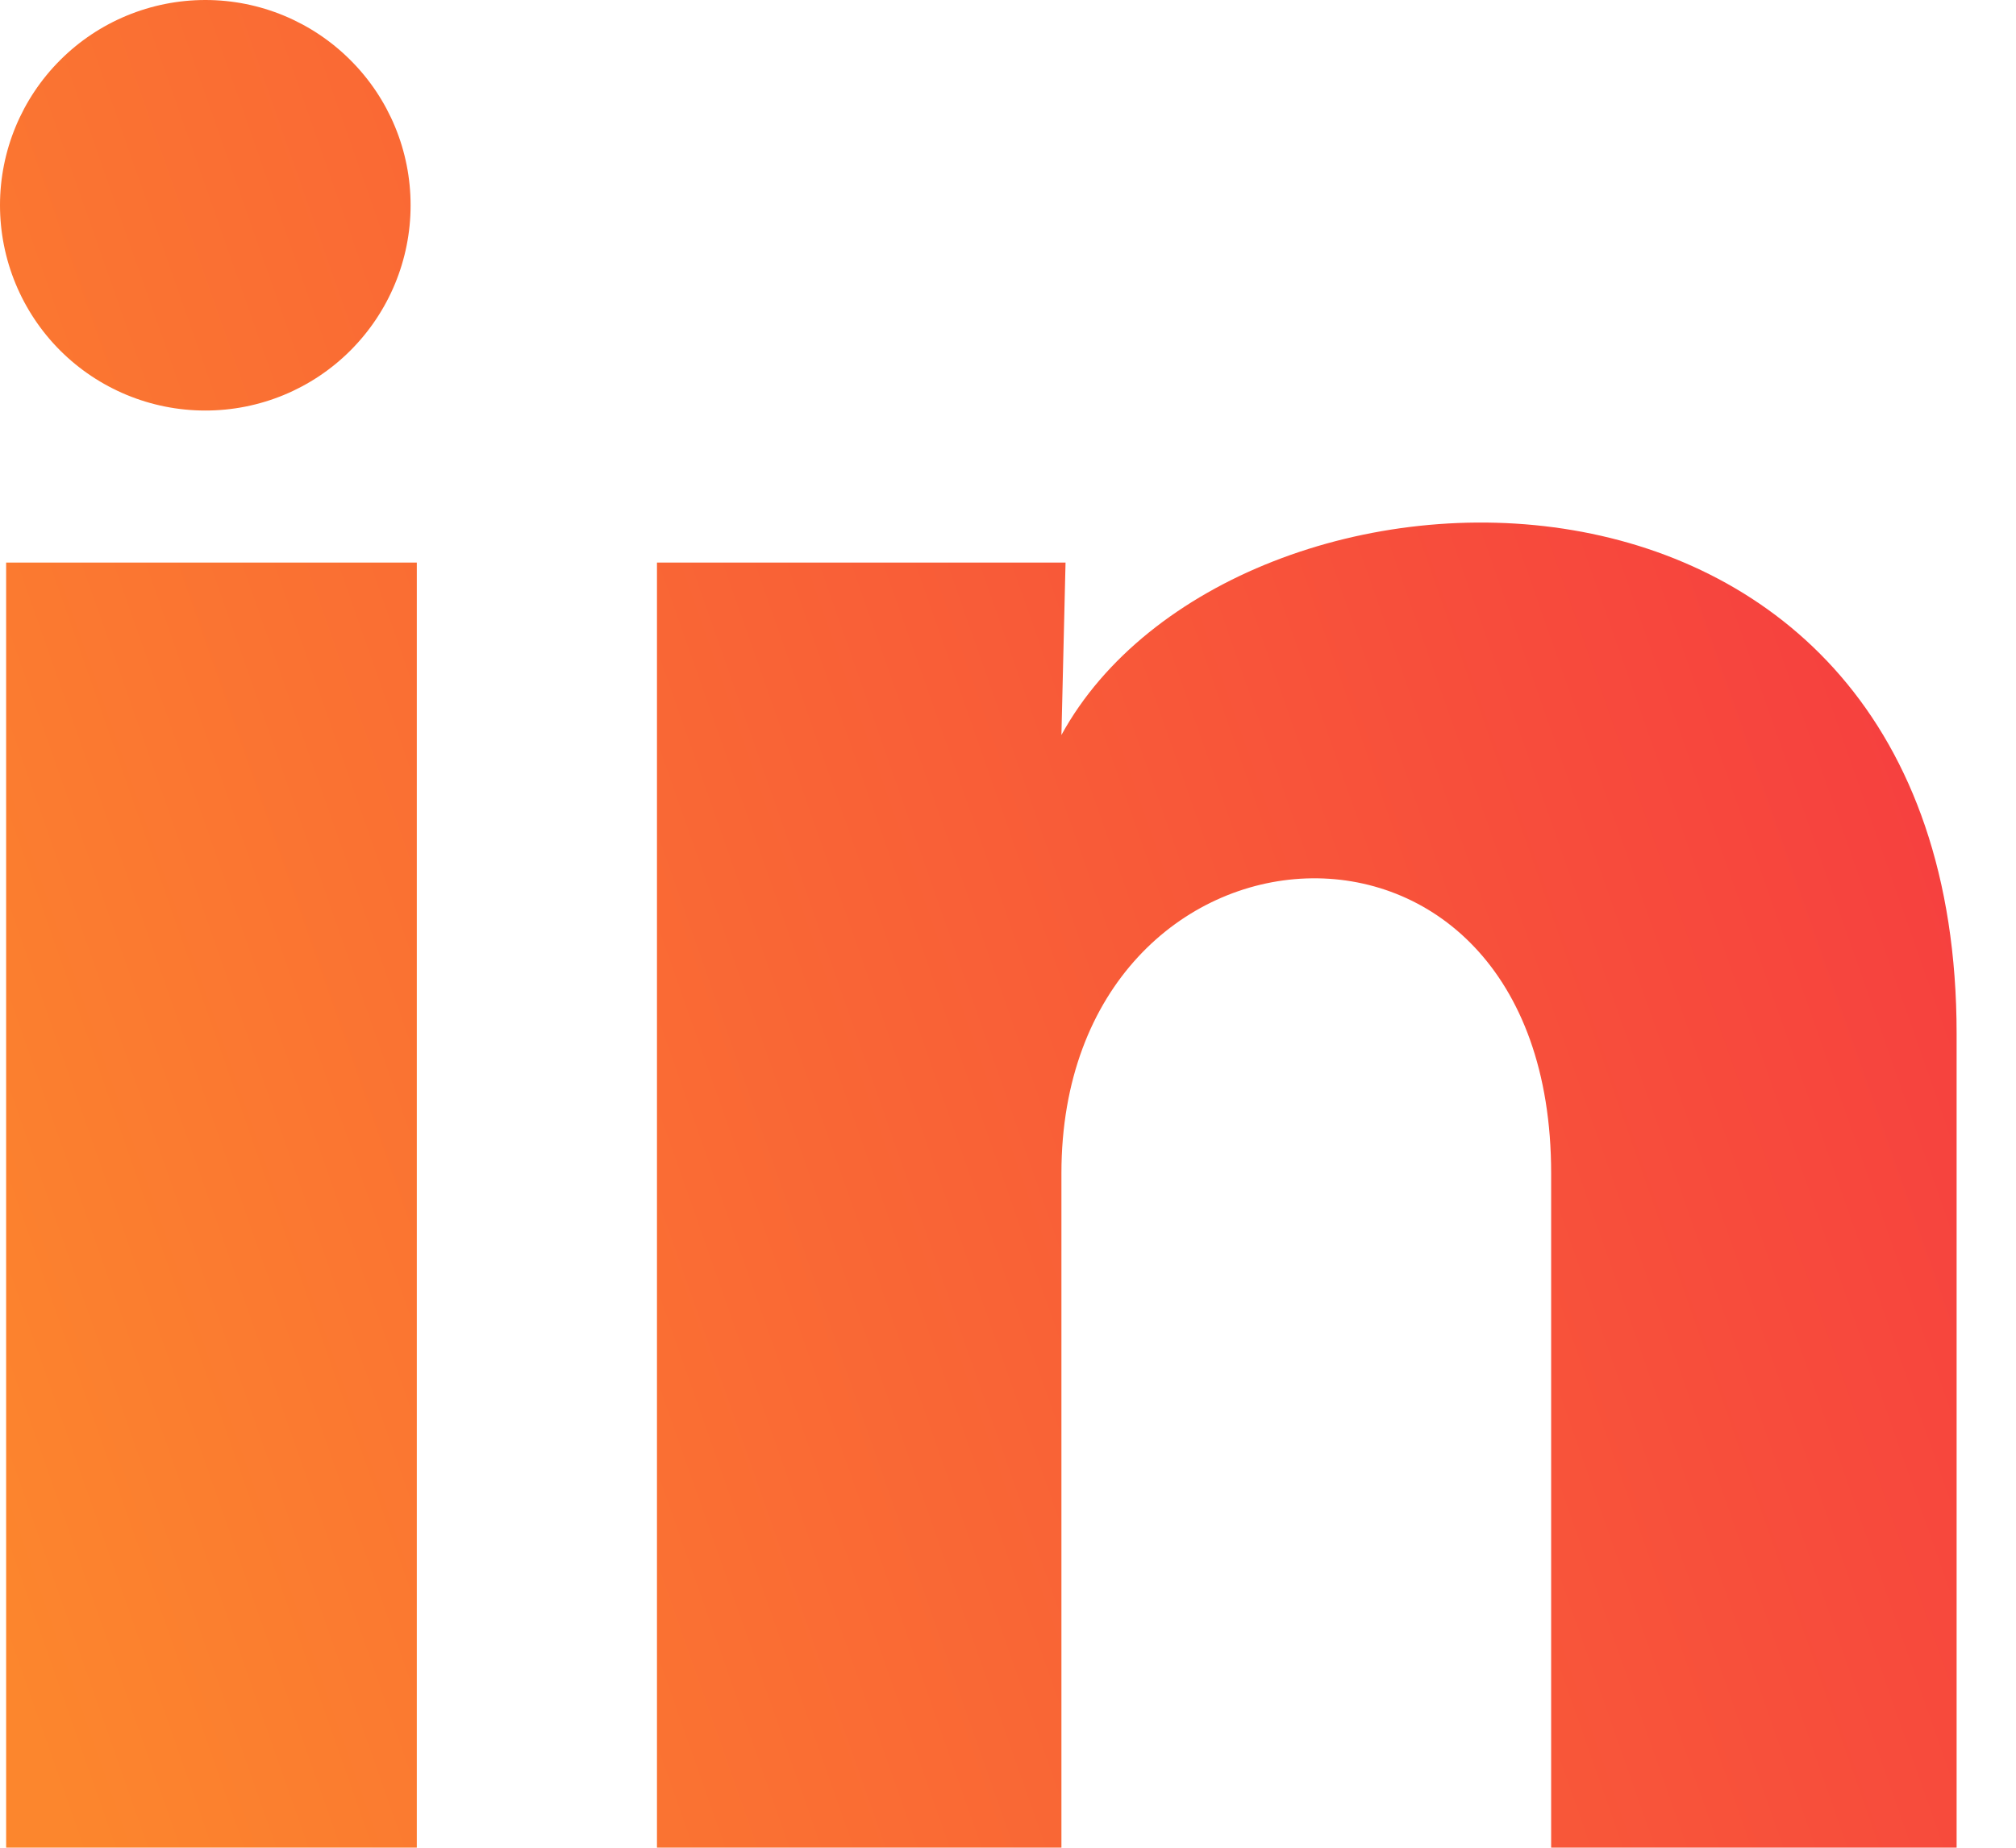 <svg width="24" height="22" viewBox="0 0 24 22" fill="none" xmlns="http://www.w3.org/2000/svg">
<path d="M4.888 2.445C4.888 3.094 4.63 3.715 4.172 4.173C3.713 4.632 3.091 4.889 2.443 4.888C1.795 4.888 1.173 4.63 0.715 4.172C0.257 3.713 -0 3.091 3.05966e-07 2.443C0 1.795 0.258 1.173 0.717 0.715C1.175 0.257 1.797 -0 2.445 3.05966e-07C3.094 0 3.715 0.258 4.173 0.717C4.632 1.175 4.889 1.797 4.888 2.445ZM4.962 6.698H0.073V21.999H4.962V6.698ZM12.685 6.698H7.821V21.999H12.636V13.97C12.636 9.497 18.466 9.081 18.466 13.97V21.999H23.293V12.308C23.293 4.767 14.665 5.048 12.636 8.751L12.685 6.698Z" fill="url(#paint0_linear_966_307)"/>
<defs>
<linearGradient id="paint0_linear_966_307" x1="24.056" y1="-0.911" x2="-3.798" y2="8.877" gradientUnits="userSpaceOnUse">
<stop stop-color="#F53442"/>
<stop offset="1" stop-color="#FC862D"/>
</linearGradient>
</defs>
</svg>

